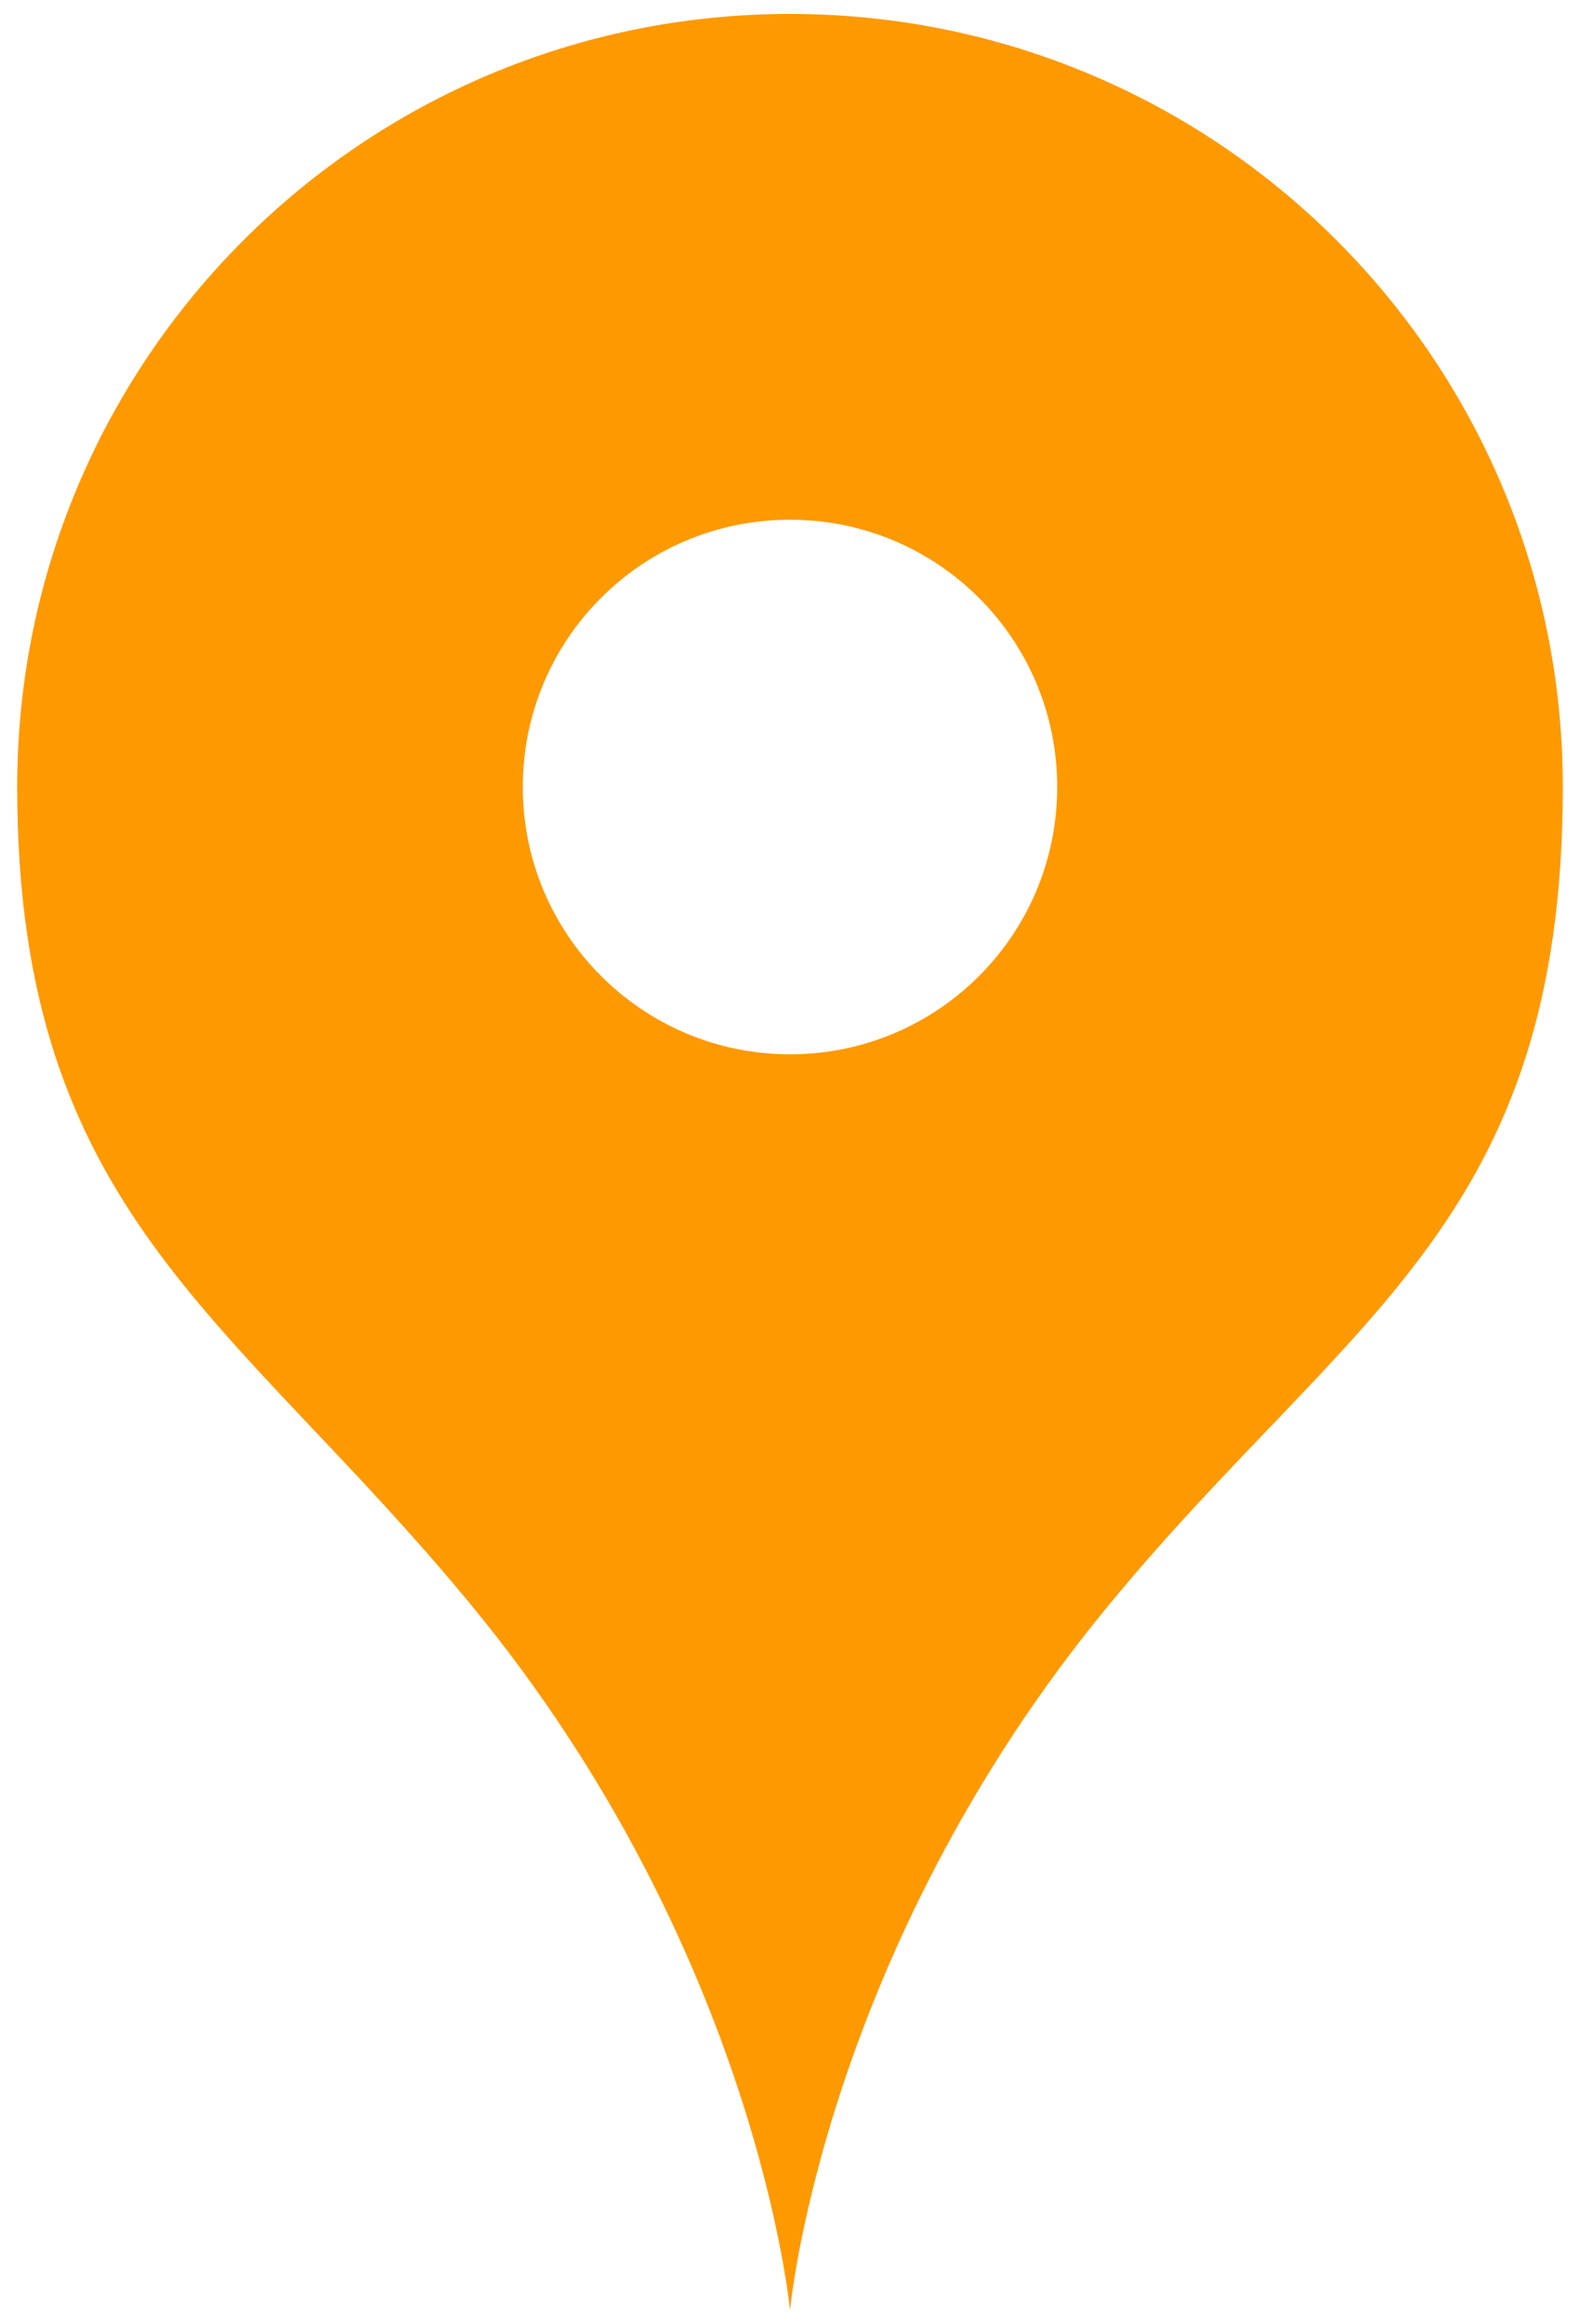 <?xml version="1.0" encoding="UTF-8"?>
<svg id="_レイヤー_1" data-name="レイヤー 1" xmlns="http://www.w3.org/2000/svg" viewBox="0 0 34 50">
  <defs>
    <style>
      .cls-1 {
        fill: #f90;
        stroke-width: 0px;
      }
    </style>
  </defs>
  <path class="cls-1" d="m17,.3C7.81.3.37,7.74.37,16.93s4.65,11.37,9.78,17.61c6.14,7.46,6.85,15.16,6.85,15.16,0,0,.7-7.7,6.85-15.16,5.14-6.24,9.78-8.23,9.78-17.61,0-9.19-7.44-16.63-16.63-16.63Zm0,22.38c-3.17,0-5.75-2.57-5.75-5.75s2.57-5.75,5.75-5.75,5.75,2.57,5.75,5.75-2.57,5.75-5.75,5.75Z"/>
</svg>